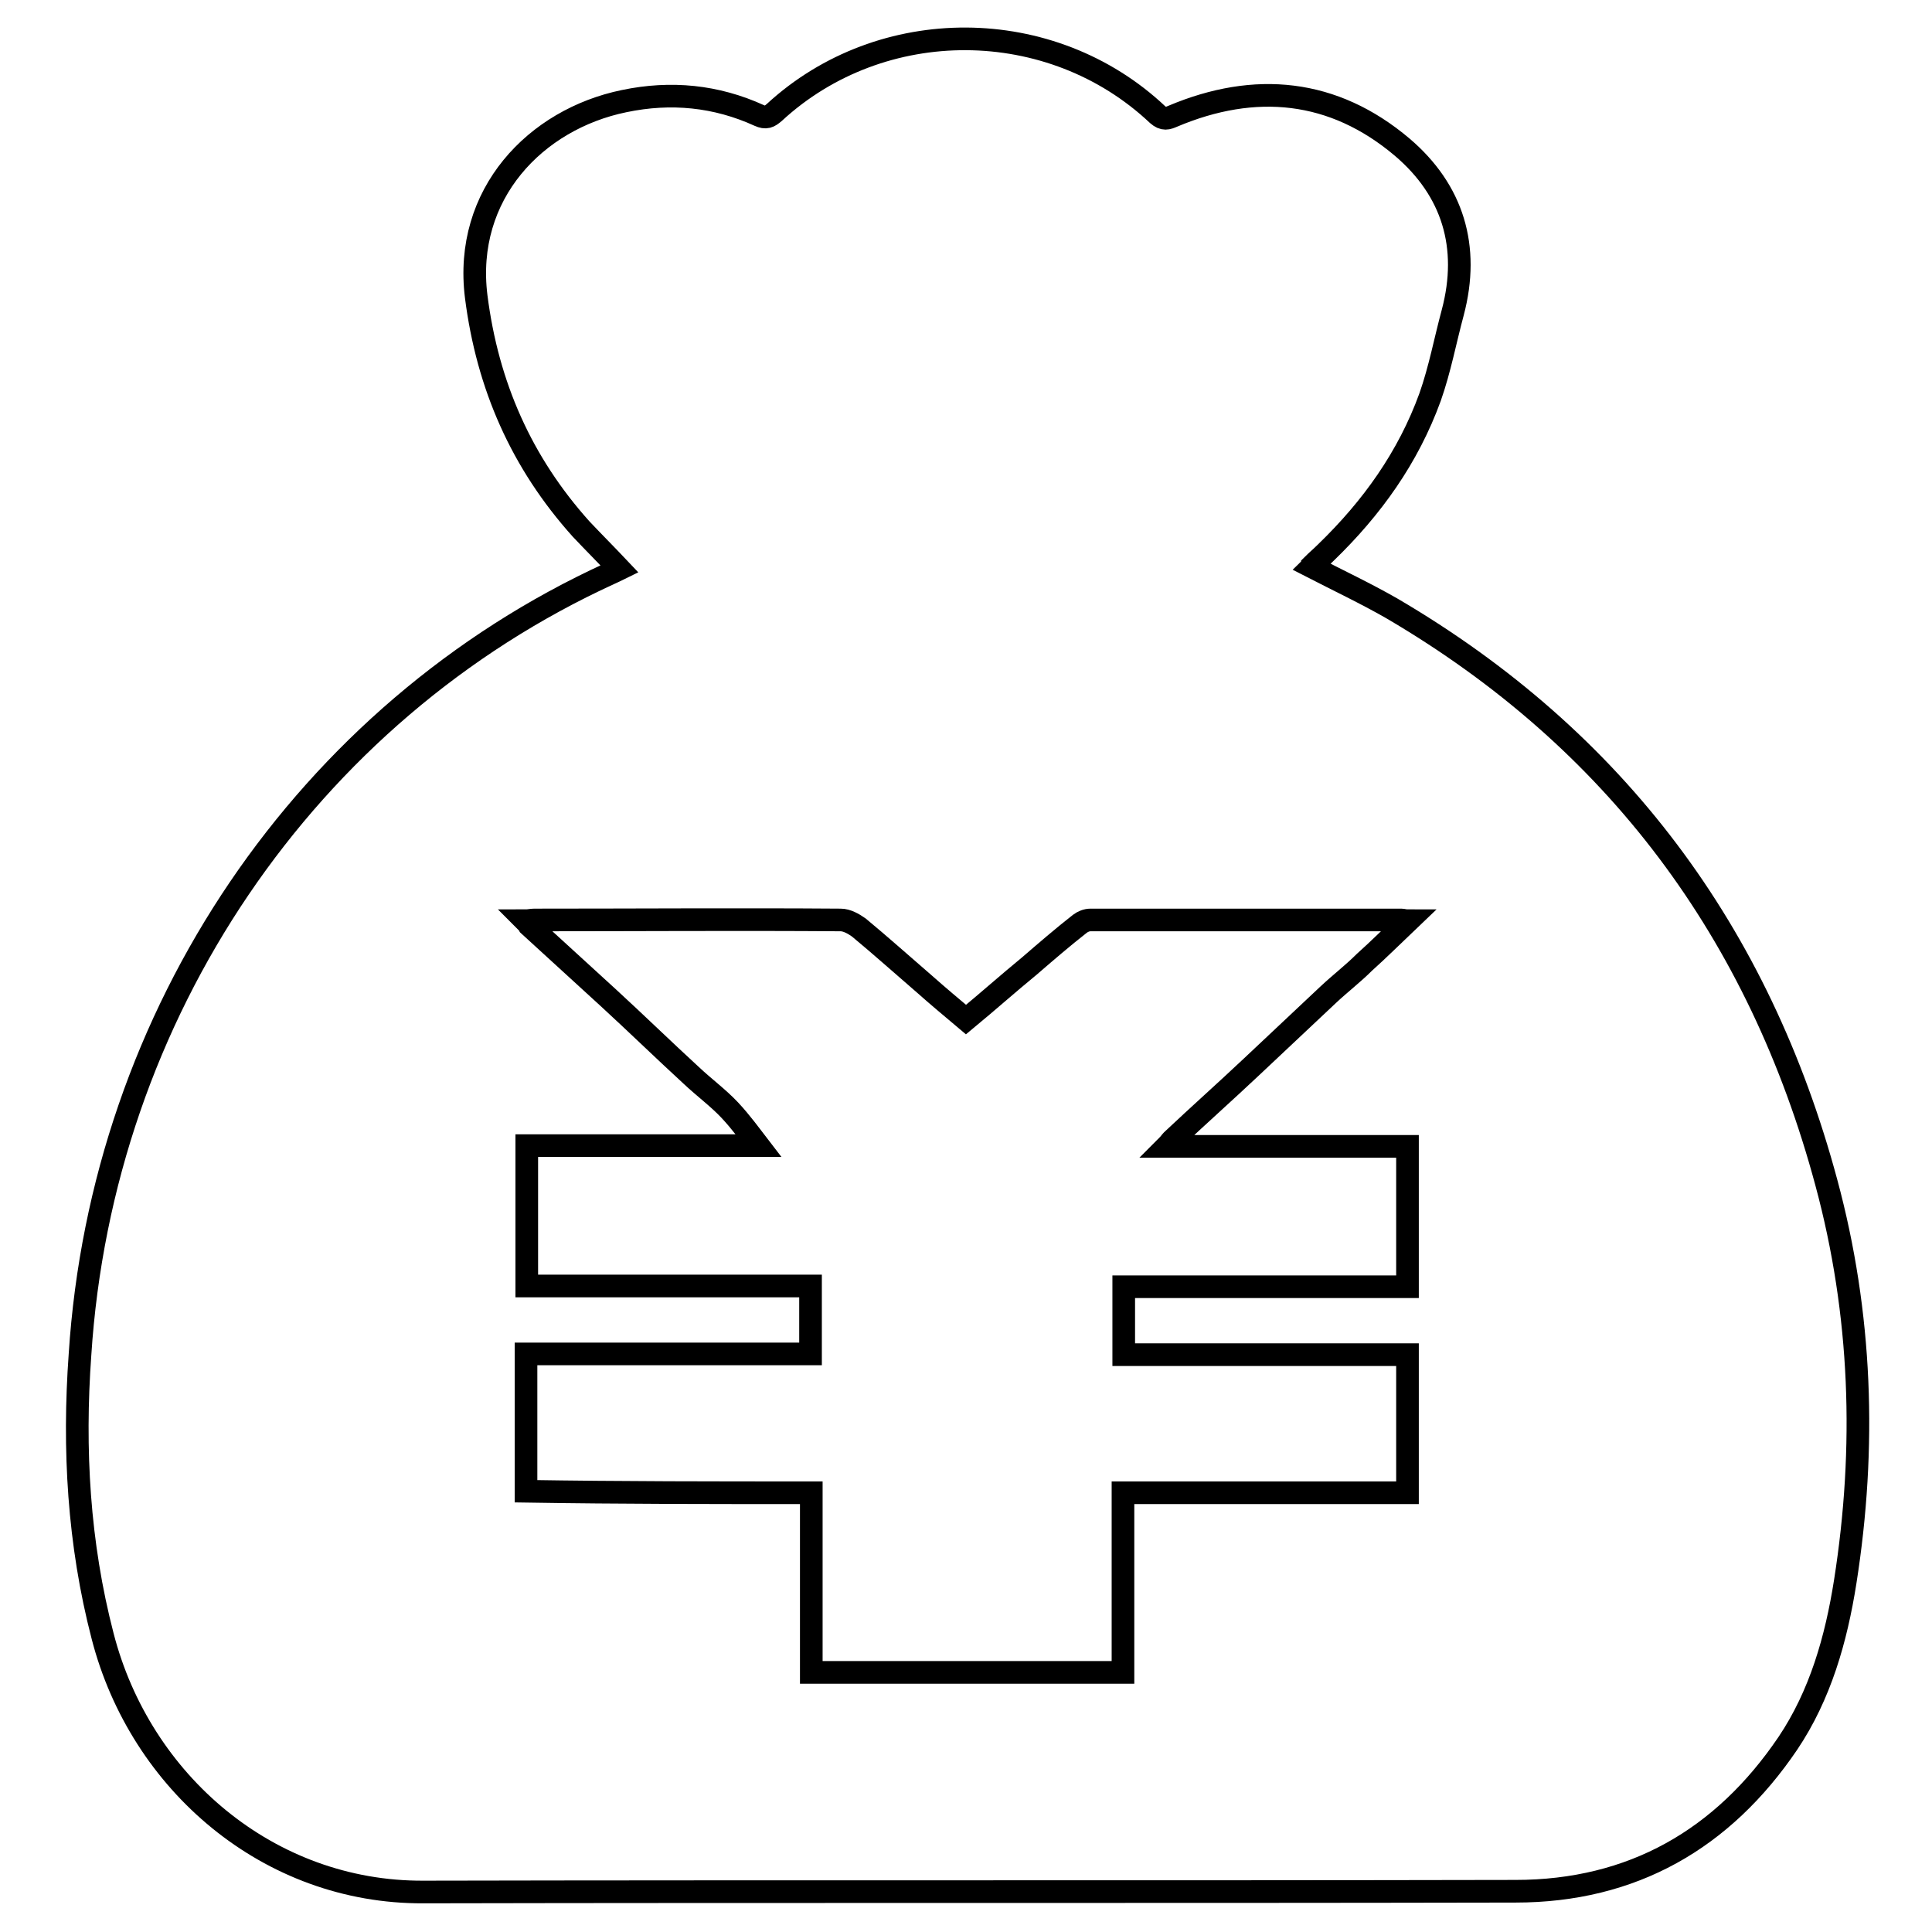 <?xml version="1.0" encoding="utf-8"?>
<!-- Svg Vector Icons : http://www.onlinewebfonts.com/icon -->
<!DOCTYPE svg PUBLIC "-//W3C//DTD SVG 1.1//EN" "http://www.w3.org/Graphics/SVG/1.1/DTD/svg11.dtd">
<svg version="1.1" xmlns="http://www.w3.org/2000/svg" xmlns:xlink="http://www.w3.org/1999/xlink" x="0px" y="0px" viewBox="0 0 256 256" enable-background="new 0 0 256 256" xml:space="preserve">
<g><g><path stroke-width="3" fill-opacity="0" stroke="#000000"  d="M82.1,75.4c-1.7-1.8-3.4-3.5-5.1-5.3c-7.9-8.8-12.4-19-13.9-30.8c-1.7-13.6,7.9-23.5,19.6-25.9c6.2-1.3,12.2-0.7,17.9,1.9c0.9,0.4,1.3,0.2,2-0.4c14.2-13.1,36.7-13,50.8,0.3c0.8,0.7,1.3,0.5,2,0.2c10.9-4.6,21.3-3.6,30.4,4.1c6.7,5.7,9,13.2,6.7,21.9c-1,3.7-1.7,7.5-3,11.2c-2.9,8-7.7,14.7-13.8,20.6c-0.6,0.6-1.2,1.1-1.8,1.7c0,0.1-0.1,0.2-0.1,0.2c3.5,1.8,7.1,3.5,10.6,5.5c29.7,17.4,48.7,43,57.6,76.1c4.7,17.4,5.3,35.1,2.5,52.9c-1.2,7.6-3.3,15-7.6,21.4c-8.6,12.7-20.6,19.6-36.1,19.6c-48.2,0.1-96.5,0-144.7,0.1c-20.5,0.1-37.5-14.5-42.5-33.9c-3.2-12.3-3.9-24.8-3-37.3C13.5,134.3,40.6,94.4,80.8,76C81.2,75.8,81.7,75.6,82.1,75.4L82.1,75.4L82.1,75.4z M107.5,197.8v23.8h41.3v-23.8h37.7v-18.3h-37.6v-9h37.6v-18.6h-31.9c0.4-0.4,0.5-0.6,0.7-0.8c3.5-3.3,7.1-6.5,10.6-9.8c3.4-3.2,6.7-6.3,10.1-9.5c1.6-1.5,3.3-2.8,4.8-4.3c1.9-1.7,3.7-3.5,5.8-5.5c-0.5,0-0.7-0.1-0.9-0.1c-13.7,0-27.4,0-41.2,0c-0.5,0-1,0.2-1.4,0.5c-2.3,1.8-4.5,3.7-6.7,5.6c-2.8,2.3-5.5,4.7-8.4,7.1c-1.9-1.6-3.7-3.1-5.5-4.7c-2.9-2.5-5.8-5.1-8.7-7.5c-0.7-0.5-1.6-1-2.4-1c-13.5-0.1-27.1,0-40.6,0c-0.4,0-0.7,0.1-1.2,0.1c0.3,0.3,0.4,0.4,0.5,0.6c3.5,3.2,7,6.4,10.5,9.6c3.7,3.4,7.3,6.9,11,10.3c1.7,1.6,3.6,3,5.1,4.6c1.5,1.6,2.8,3.4,3.8,4.7H69.8v18.6h37.6v9H69.7v18.2C82.3,197.8,94.8,197.8,107.5,197.8L107.5,197.8L107.5,197.8z"/></g></g>
</svg>